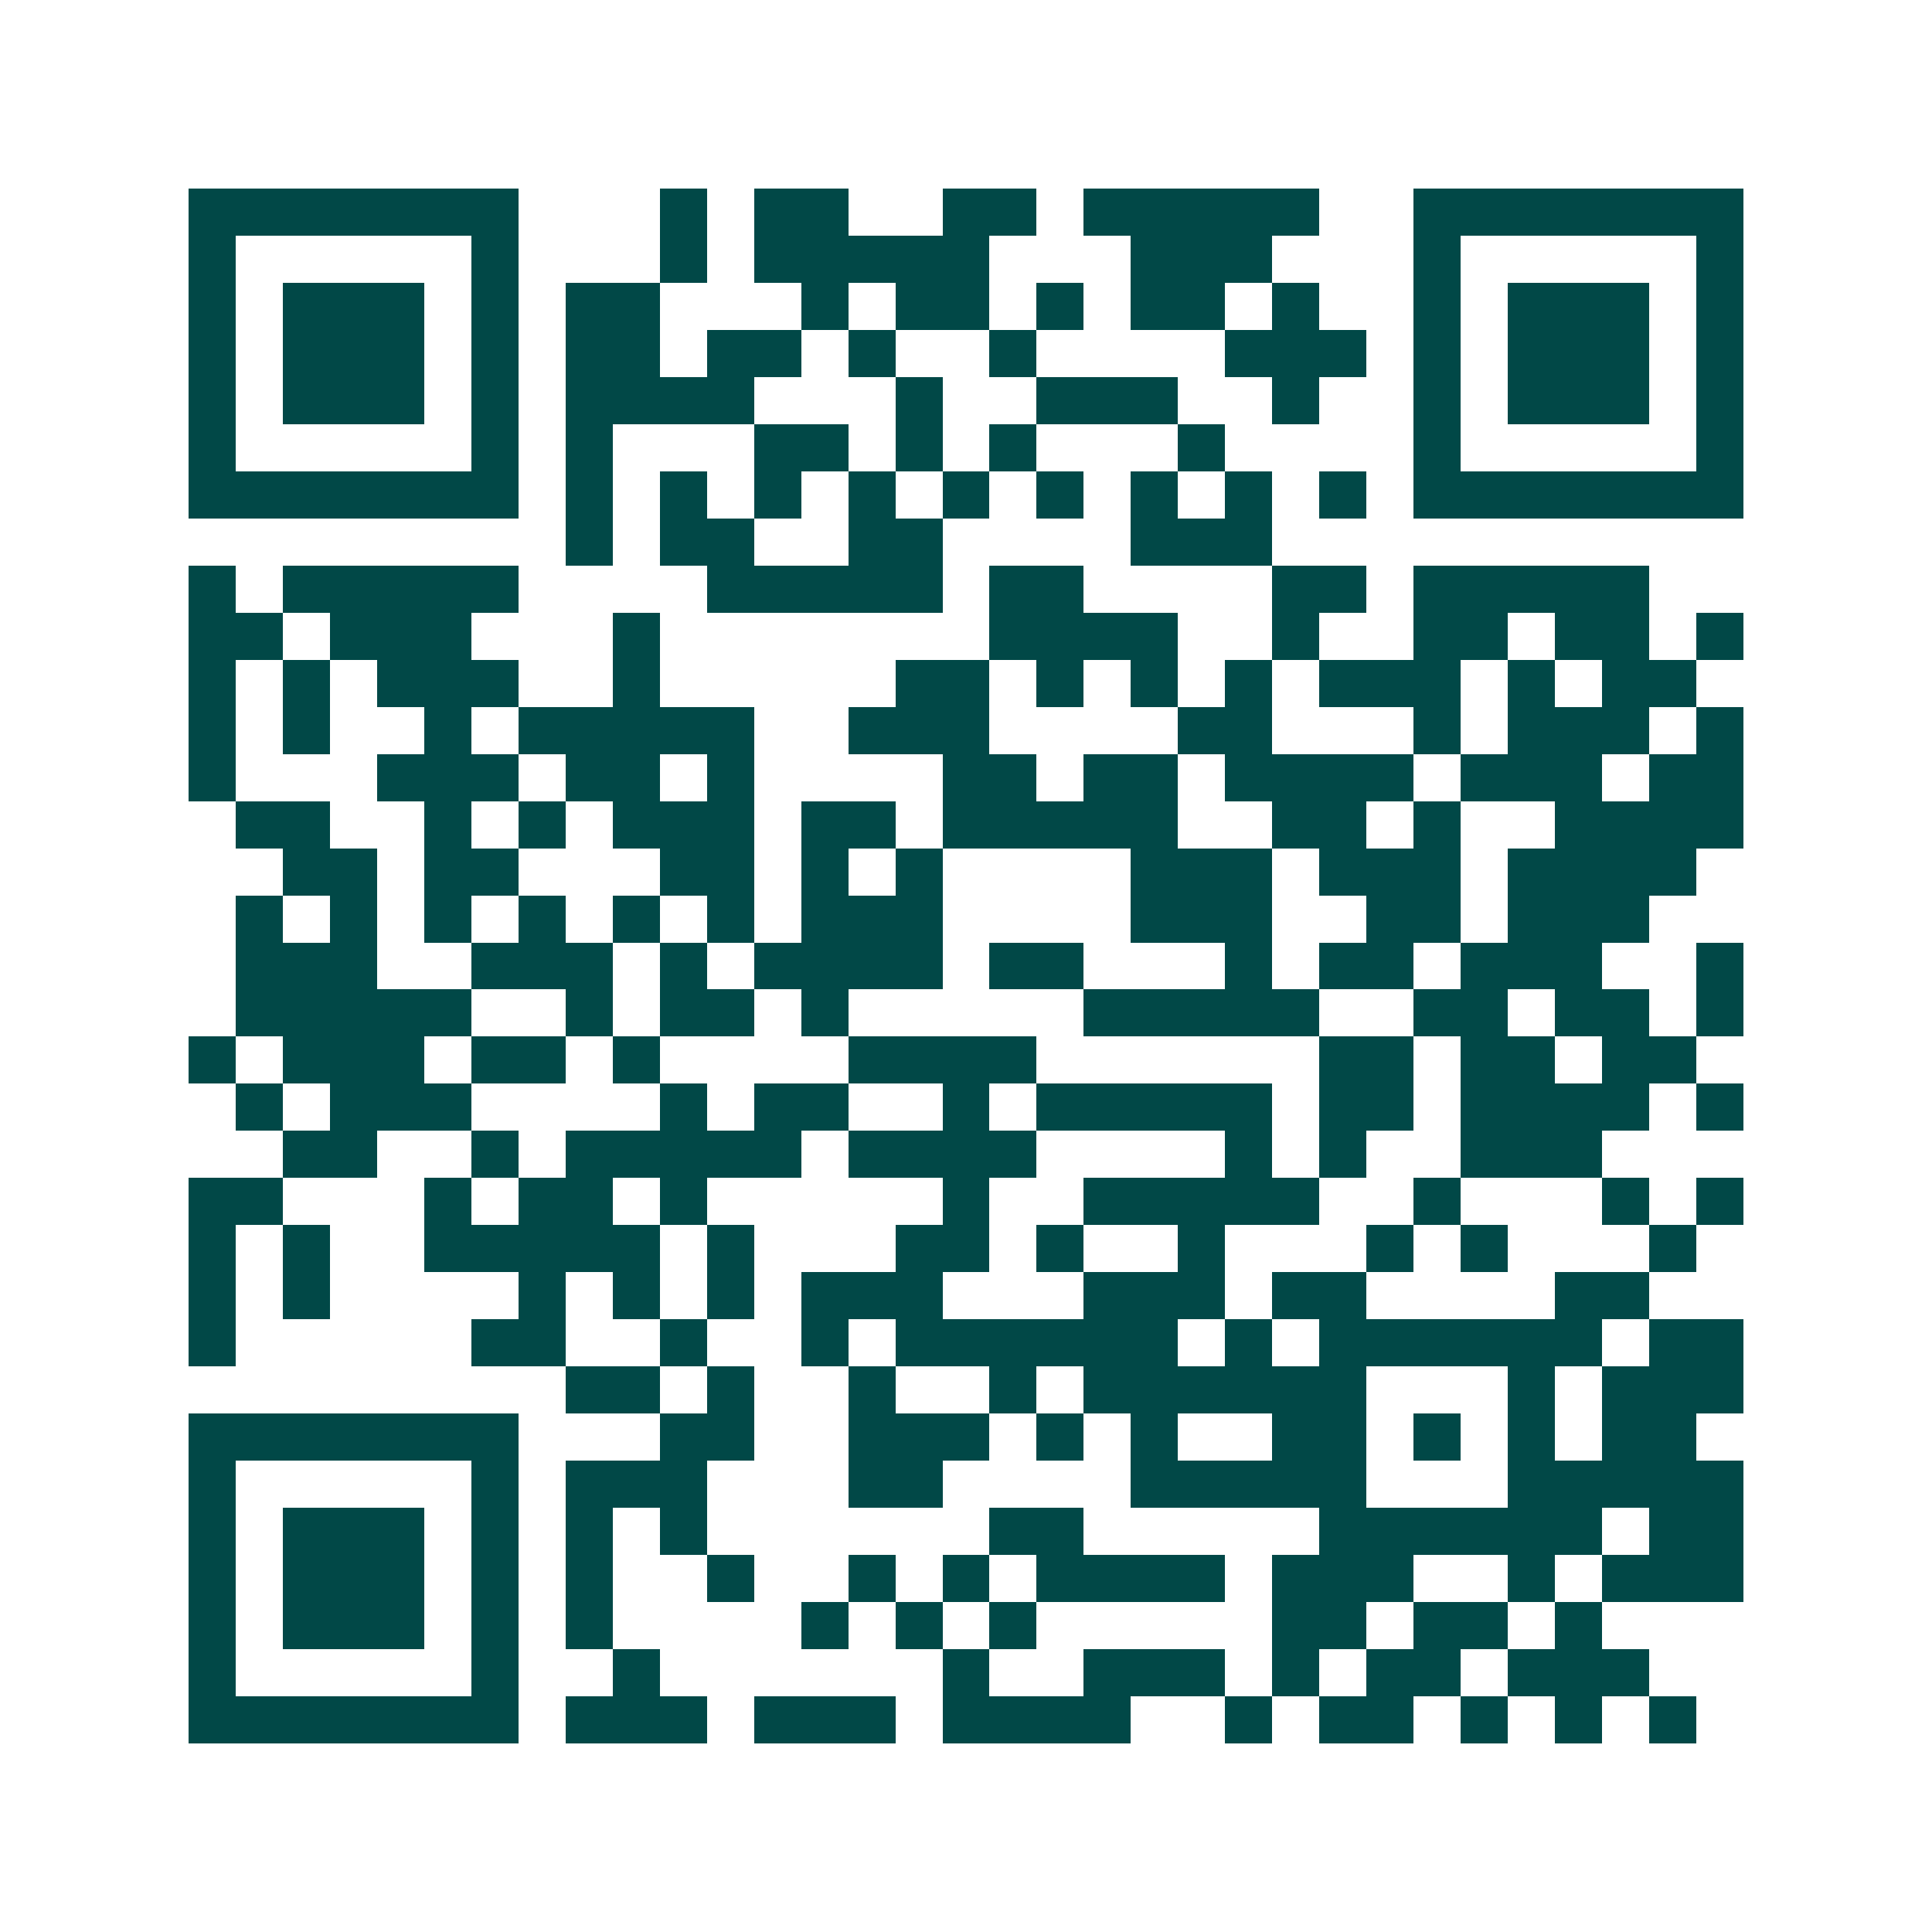 <svg xmlns="http://www.w3.org/2000/svg" width="200" height="200" viewBox="0 0 41 41" shape-rendering="crispEdges"><path fill="#ffffff" d="M0 0h41v41H0z"/><path stroke="#014847" d="M4 4.5h7m3 0h1m1 0h2m2 0h2m1 0h5m2 0h7M4 5.5h1m5 0h1m3 0h1m1 0h5m3 0h3m3 0h1m5 0h1M4 6.5h1m1 0h3m1 0h1m1 0h2m3 0h1m1 0h2m1 0h1m1 0h2m1 0h1m2 0h1m1 0h3m1 0h1M4 7.5h1m1 0h3m1 0h1m1 0h2m1 0h2m1 0h1m2 0h1m4 0h3m1 0h1m1 0h3m1 0h1M4 8.5h1m1 0h3m1 0h1m1 0h4m3 0h1m2 0h3m2 0h1m2 0h1m1 0h3m1 0h1M4 9.5h1m5 0h1m1 0h1m3 0h2m1 0h1m1 0h1m3 0h1m4 0h1m5 0h1M4 10.5h7m1 0h1m1 0h1m1 0h1m1 0h1m1 0h1m1 0h1m1 0h1m1 0h1m1 0h1m1 0h7M12 11.5h1m1 0h2m2 0h2m4 0h3M4 12.5h1m1 0h5m4 0h5m1 0h2m4 0h2m1 0h5M4 13.5h2m1 0h3m3 0h1m7 0h4m2 0h1m2 0h2m1 0h2m1 0h1M4 14.5h1m1 0h1m1 0h3m2 0h1m5 0h2m1 0h1m1 0h1m1 0h1m1 0h3m1 0h1m1 0h2M4 15.5h1m1 0h1m2 0h1m1 0h5m2 0h3m4 0h2m3 0h1m1 0h3m1 0h1M4 16.5h1m3 0h3m1 0h2m1 0h1m4 0h2m1 0h2m1 0h4m1 0h3m1 0h2M5 17.5h2m2 0h1m1 0h1m1 0h3m1 0h2m1 0h5m2 0h2m1 0h1m2 0h4M6 18.5h2m1 0h2m3 0h2m1 0h1m1 0h1m4 0h3m1 0h3m1 0h4M5 19.5h1m1 0h1m1 0h1m1 0h1m1 0h1m1 0h1m1 0h3m4 0h3m2 0h2m1 0h3M5 20.5h3m2 0h3m1 0h1m1 0h4m1 0h2m3 0h1m1 0h2m1 0h3m2 0h1M5 21.5h5m2 0h1m1 0h2m1 0h1m5 0h5m2 0h2m1 0h2m1 0h1M4 22.5h1m1 0h3m1 0h2m1 0h1m4 0h4m6 0h2m1 0h2m1 0h2M5 23.5h1m1 0h3m4 0h1m1 0h2m2 0h1m1 0h5m1 0h2m1 0h4m1 0h1M6 24.5h2m2 0h1m1 0h5m1 0h4m4 0h1m1 0h1m2 0h3M4 25.5h2m3 0h1m1 0h2m1 0h1m5 0h1m2 0h5m2 0h1m3 0h1m1 0h1M4 26.5h1m1 0h1m2 0h5m1 0h1m3 0h2m1 0h1m2 0h1m3 0h1m1 0h1m3 0h1M4 27.5h1m1 0h1m4 0h1m1 0h1m1 0h1m1 0h3m3 0h3m1 0h2m4 0h2M4 28.5h1m5 0h2m2 0h1m2 0h1m1 0h6m1 0h1m1 0h6m1 0h2M12 29.5h2m1 0h1m2 0h1m2 0h1m1 0h6m3 0h1m1 0h3M4 30.5h7m3 0h2m2 0h3m1 0h1m1 0h1m2 0h2m1 0h1m1 0h1m1 0h2M4 31.5h1m5 0h1m1 0h3m3 0h2m4 0h5m3 0h5M4 32.5h1m1 0h3m1 0h1m1 0h1m1 0h1m6 0h2m5 0h6m1 0h2M4 33.5h1m1 0h3m1 0h1m1 0h1m2 0h1m2 0h1m1 0h1m1 0h4m1 0h3m2 0h1m1 0h3M4 34.5h1m1 0h3m1 0h1m1 0h1m4 0h1m1 0h1m1 0h1m5 0h2m1 0h2m1 0h1M4 35.5h1m5 0h1m2 0h1m6 0h1m2 0h3m1 0h1m1 0h2m1 0h3M4 36.5h7m1 0h3m1 0h3m1 0h4m2 0h1m1 0h2m1 0h1m1 0h1m1 0h1"/></svg>
